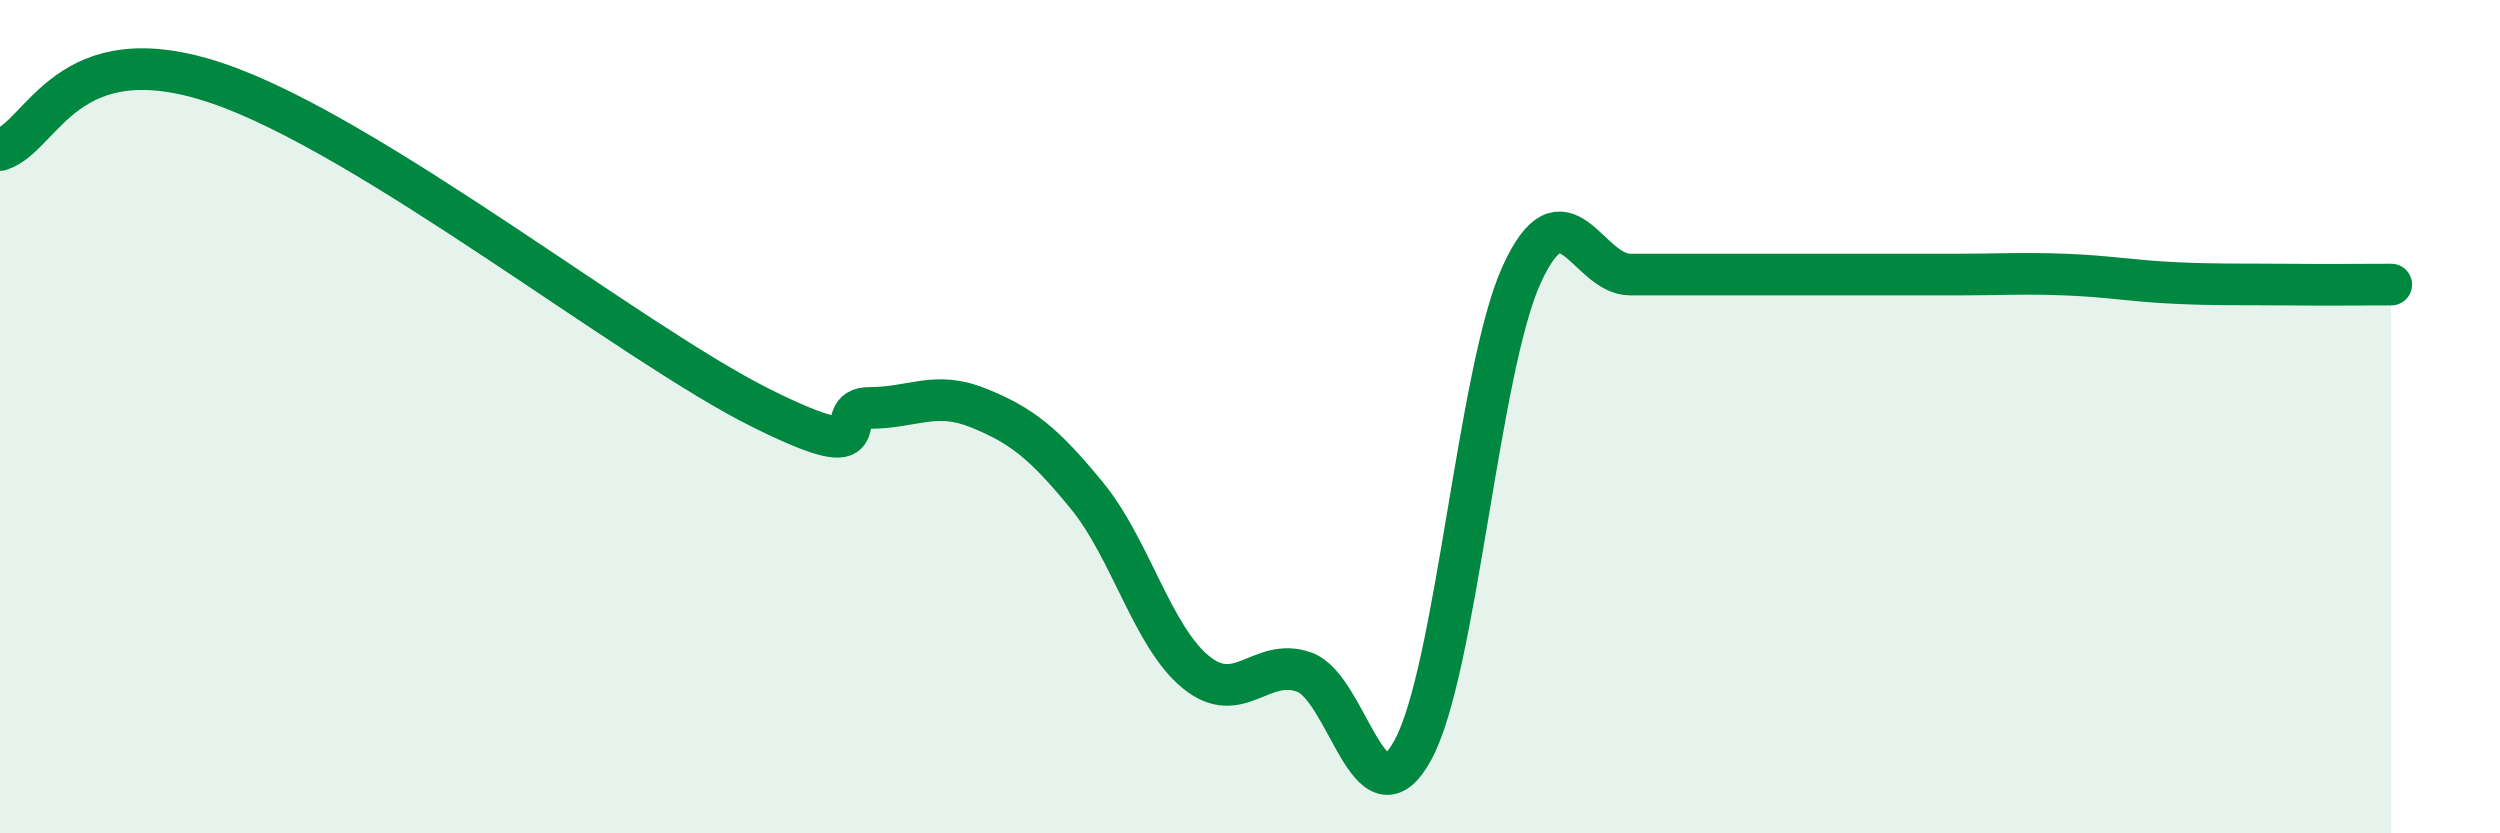 
    <svg width="60" height="20" viewBox="0 0 60 20" xmlns="http://www.w3.org/2000/svg">
      <path
        d="M 0,3.6 C 1.04,3.28 1.57,0.76 5.22,2 C 8.87,3.24 15.13,8.23 18.26,9.79 C 21.39,11.35 19.83,9.79 20.87,9.79 C 21.91,9.79 22.44,9.37 23.48,9.79 C 24.52,10.21 25.05,10.63 26.09,11.9 C 27.13,13.17 27.66,15.28 28.7,16.13 C 29.74,16.98 30.26,15.76 31.3,16.13 C 32.34,16.5 32.87,19.91 33.91,18 C 34.95,16.09 35.48,8.87 36.52,6.59 C 37.56,4.31 38.09,6.59 39.13,6.59 C 40.17,6.59 40.7,6.59 41.74,6.59 C 42.78,6.59 43.31,6.59 44.35,6.59 C 45.39,6.59 45.92,6.59 46.96,6.59 C 48,6.59 48.53,6.55 49.57,6.59 C 50.61,6.63 51.13,6.74 52.17,6.79 C 53.21,6.84 53.74,6.82 54.78,6.83 C 55.82,6.84 56.87,6.83 57.39,6.83L57.39 20L0 20Z"
        fill="#008740"
        opacity="0.1"
        stroke-linecap="round"
        stroke-linejoin="round"
      />
      <path
        d="M 0,3.6 C 1.04,3.28 1.57,0.76 5.22,2 C 8.87,3.24 15.13,8.23 18.26,9.79 C 21.39,11.35 19.83,9.79 20.87,9.79 C 21.91,9.79 22.44,9.37 23.48,9.79 C 24.52,10.21 25.05,10.63 26.09,11.9 C 27.13,13.17 27.66,15.28 28.7,16.13 C 29.74,16.98 30.26,15.76 31.3,16.13 C 32.34,16.5 32.87,19.91 33.91,18 C 34.95,16.09 35.48,8.87 36.52,6.59 C 37.56,4.31 38.09,6.59 39.13,6.59 C 40.17,6.59 40.7,6.59 41.74,6.59 C 42.78,6.59 43.31,6.59 44.35,6.59 C 45.39,6.59 45.92,6.59 46.96,6.59 C 48,6.59 48.53,6.55 49.57,6.59 C 50.61,6.63 51.13,6.74 52.17,6.79 C 53.21,6.84 53.74,6.82 54.78,6.83 C 55.82,6.84 56.87,6.83 57.39,6.83"
        stroke="#008740"
        stroke-width="1"
        fill="none"
        stroke-linecap="round"
        stroke-linejoin="round"
      />
    </svg>
  
